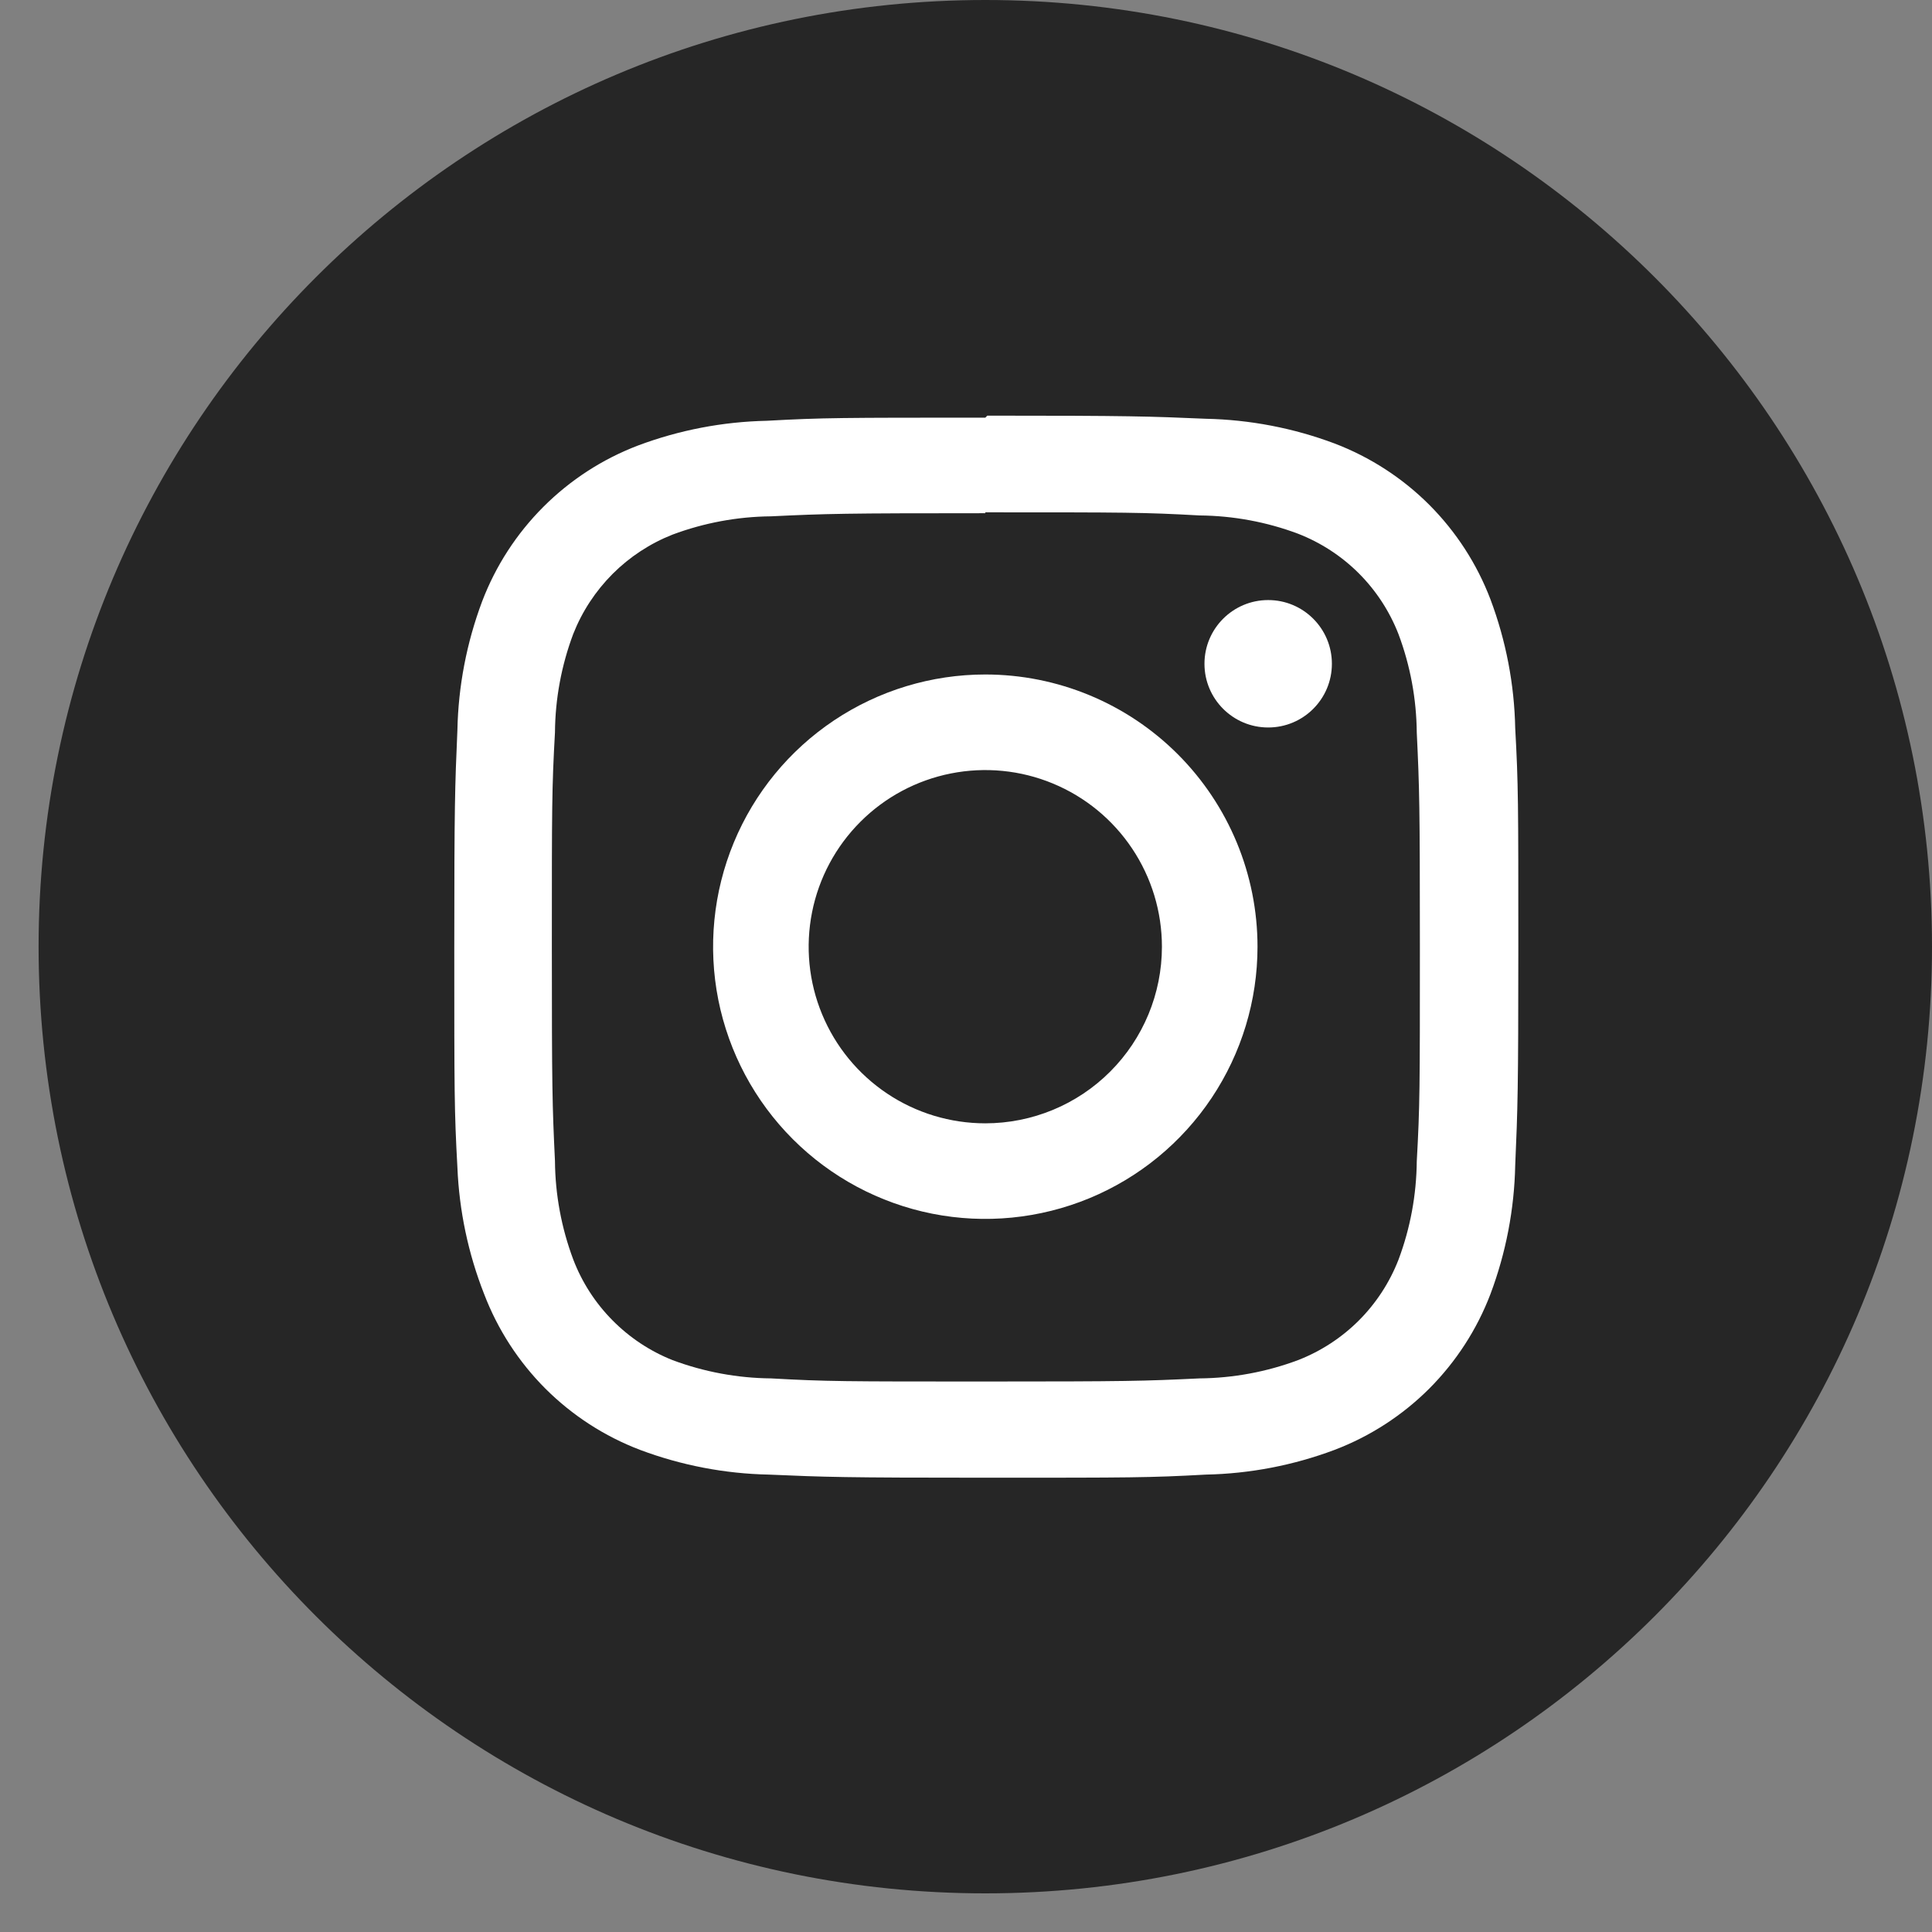 <svg width="44" height="44" viewBox="0 0 44 44" fill="none" xmlns="http://www.w3.org/2000/svg">
<rect x="0" y="0" width="44" height="44" fill="#808080" stroke="none"/>
<path d="M22.44 43.12C34.347 43.12 44 33.468 44 21.56C44 9.653 34.347 0 22.44 0C10.532 0 0.879 9.653 0.879 21.56C0.879 33.468 10.532 43.12 22.44 43.12Z" fill="#262626"/>
<path d="M22.44 11.668C25.661 11.668 26.047 11.668 27.32 11.739C28.086 11.746 28.845 11.886 29.562 12.155C30.081 12.357 30.553 12.664 30.947 13.058C31.341 13.452 31.648 13.924 31.85 14.443C32.119 15.16 32.259 15.919 32.266 16.685C32.327 17.959 32.337 18.344 32.337 21.565C32.337 24.787 32.337 25.172 32.266 26.446C32.259 27.212 32.119 27.971 31.85 28.688C31.648 29.207 31.341 29.679 30.947 30.073C30.553 30.467 30.081 30.774 29.562 30.976C28.845 31.244 28.086 31.385 27.32 31.392C26.047 31.453 25.666 31.463 22.44 31.463C19.213 31.463 18.833 31.463 17.559 31.392C16.794 31.385 16.035 31.244 15.317 30.976C14.802 30.771 14.335 30.461 13.946 30.066C13.556 29.672 13.253 29.201 13.055 28.683C12.786 27.965 12.645 27.206 12.639 26.441C12.578 25.167 12.568 24.782 12.568 21.56C12.568 18.339 12.568 17.953 12.639 16.68C12.645 15.914 12.786 15.155 13.055 14.438C13.257 13.926 13.562 13.461 13.951 13.071C14.34 12.682 14.805 12.377 15.317 12.175C16.035 11.907 16.794 11.766 17.559 11.759C18.833 11.698 19.218 11.688 22.44 11.688V11.668ZM22.44 9.512C19.163 9.512 18.752 9.512 17.463 9.583C16.461 9.604 15.47 9.794 14.531 10.146C13.722 10.454 12.988 10.93 12.376 11.542C11.764 12.154 11.288 12.888 10.98 13.697C10.628 14.636 10.437 15.627 10.417 16.629C10.361 17.918 10.346 18.329 10.346 21.606C10.346 24.883 10.346 25.294 10.417 26.583C10.457 27.572 10.663 28.548 11.025 29.469C11.334 30.278 11.809 31.012 12.421 31.625C13.033 32.236 13.768 32.712 14.577 33.02C15.515 33.372 16.507 33.563 17.509 33.583C18.797 33.639 19.208 33.654 22.485 33.654C25.762 33.654 26.174 33.654 27.462 33.583C28.464 33.563 29.456 33.372 30.394 33.02C31.203 32.712 31.938 32.236 32.55 31.625C33.161 31.012 33.637 30.278 33.945 29.469C34.297 28.531 34.488 27.539 34.508 26.537C34.564 25.248 34.579 24.837 34.579 21.56C34.579 18.283 34.579 17.872 34.508 16.584C34.488 15.582 34.297 14.59 33.945 13.652C33.637 12.843 33.161 12.108 32.55 11.496C31.938 10.884 31.203 10.409 30.394 10.1C29.456 9.748 28.464 9.558 27.462 9.537C26.174 9.482 25.762 9.466 22.485 9.466L22.44 9.512Z" fill="white"/>
<path d="M22.439 15.361C21.213 15.361 20.015 15.725 18.995 16.406C17.976 17.087 17.181 18.055 16.712 19.188C16.243 20.321 16.12 21.567 16.359 22.77C16.599 23.973 17.189 25.077 18.056 25.944C18.923 26.811 20.027 27.401 21.23 27.641C22.433 27.88 23.679 27.757 24.812 27.288C25.945 26.819 26.913 26.024 27.594 25.005C28.275 23.985 28.639 22.787 28.639 21.561C28.639 19.916 27.985 18.34 26.823 17.177C25.66 16.014 24.084 15.361 22.439 15.361ZM22.439 25.583C21.644 25.583 20.866 25.348 20.204 24.905C19.543 24.463 19.027 23.835 18.723 23.1C18.418 22.365 18.339 21.556 18.494 20.776C18.649 19.995 19.032 19.279 19.595 18.716C20.157 18.153 20.874 17.77 21.655 17.615C22.435 17.46 23.244 17.539 23.979 17.844C24.714 18.148 25.342 18.664 25.784 19.326C26.226 19.987 26.462 20.765 26.462 21.561C26.462 22.627 26.038 23.651 25.284 24.405C24.53 25.16 23.506 25.583 22.439 25.583Z" fill="white"/>
<path d="M28.882 16.568C29.684 16.568 30.333 15.919 30.333 15.117C30.333 14.316 29.684 13.666 28.882 13.666C28.081 13.666 27.431 14.316 27.431 15.117C27.431 15.919 28.081 16.568 28.882 16.568Z" fill="white"/>
</svg>
